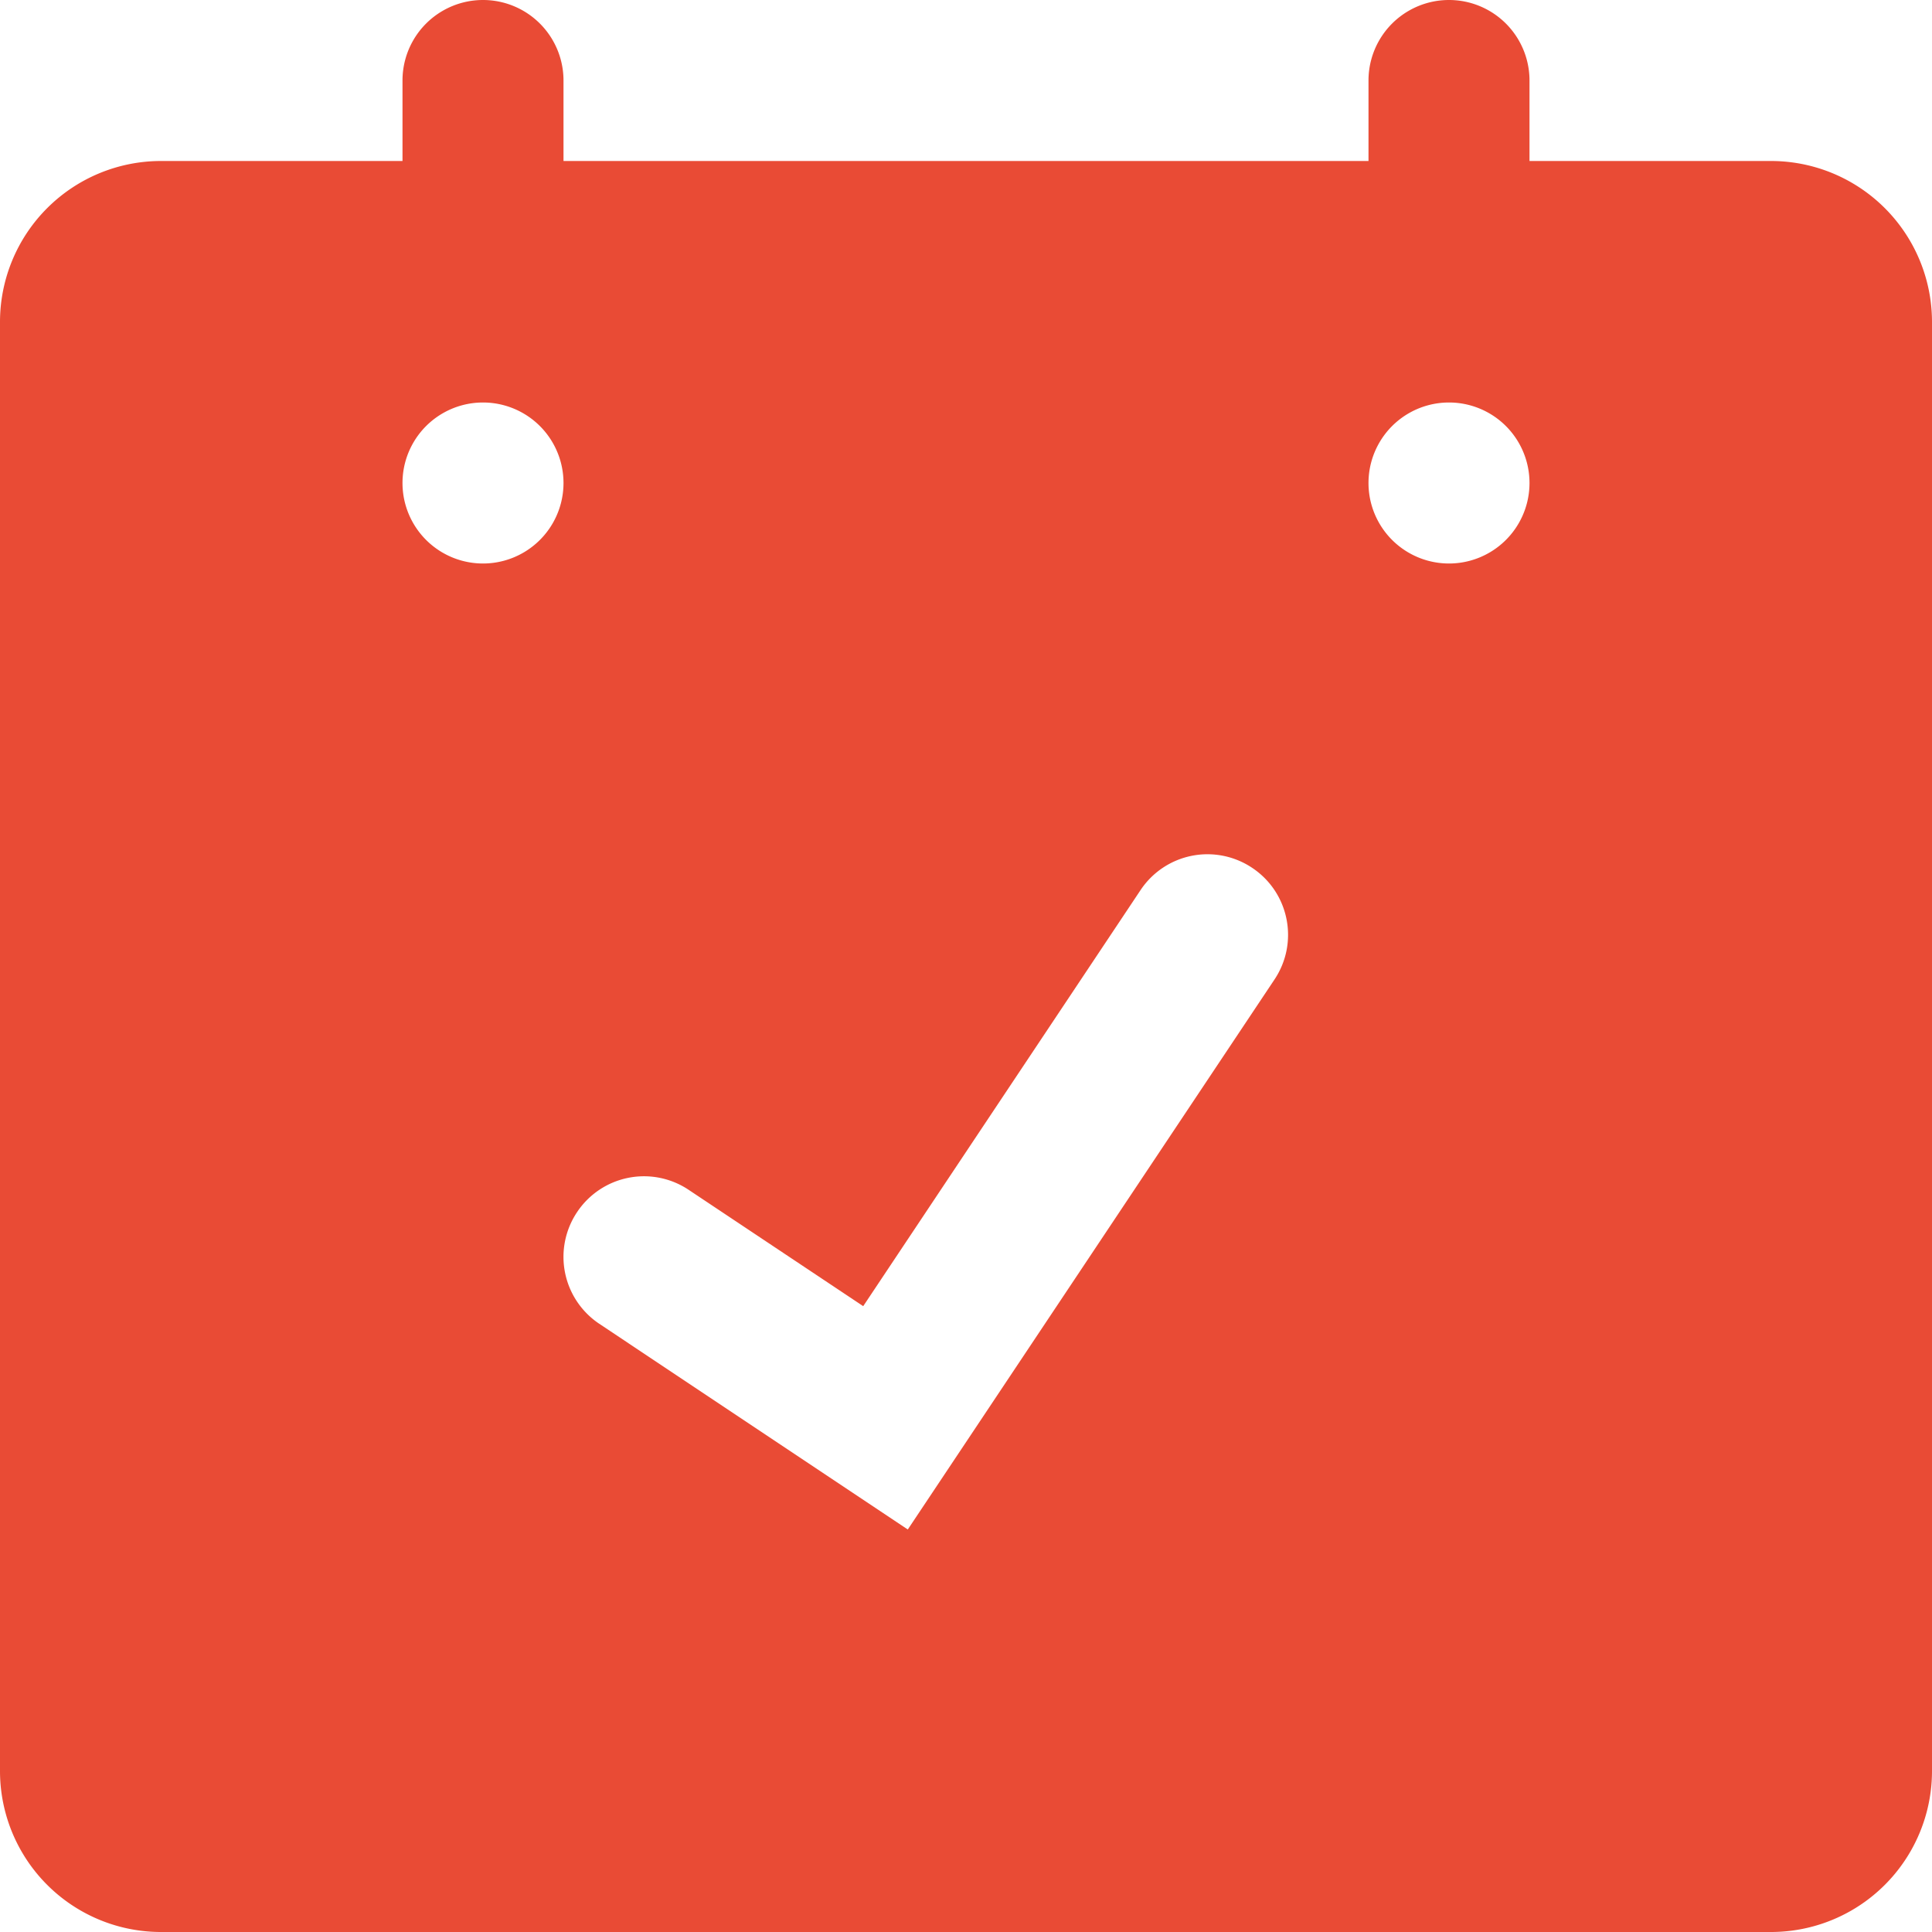 <svg xmlns="http://www.w3.org/2000/svg" width="30" height="30" class="fi fi-binary assessment-model-type-icon assessment-model-type-icon_type_binary"><path fill="#E94B35" d="M27.5 2.5h-3.75V1.25a1.25 1.25 0 0 0-2.5 0V2.5H8.75V1.25a1.25 1.25 0 0 0-2.5 0V2.5H2.5A2.5 2.5 0 0 0 0 5v22.5A2.5 2.5 0 0 0 2.5 30h25a2.5 2.5 0 0 0 2.5-2.5V5a2.5 2.5 0 0 0-2.5-2.5zm-20 6.25a1.25 1.25 0 1 1 0-2.5 1.25 1.25 0 0 1 0 2.5zm12.29 6.46l-5.694 8.54-4.79-3.194a1.249 1.249 0 0 1-.346-1.733 1.248 1.248 0 0 1 1.734-.347l2.71 1.806 4.306-6.46a1.248 1.248 0 0 1 1.734-.346c.575.383.73 1.159.346 1.734zm2.71-6.46a1.25 1.25 0 1 1 0-2.5 1.25 1.25 0 0 1 0 2.5z"></path></svg>